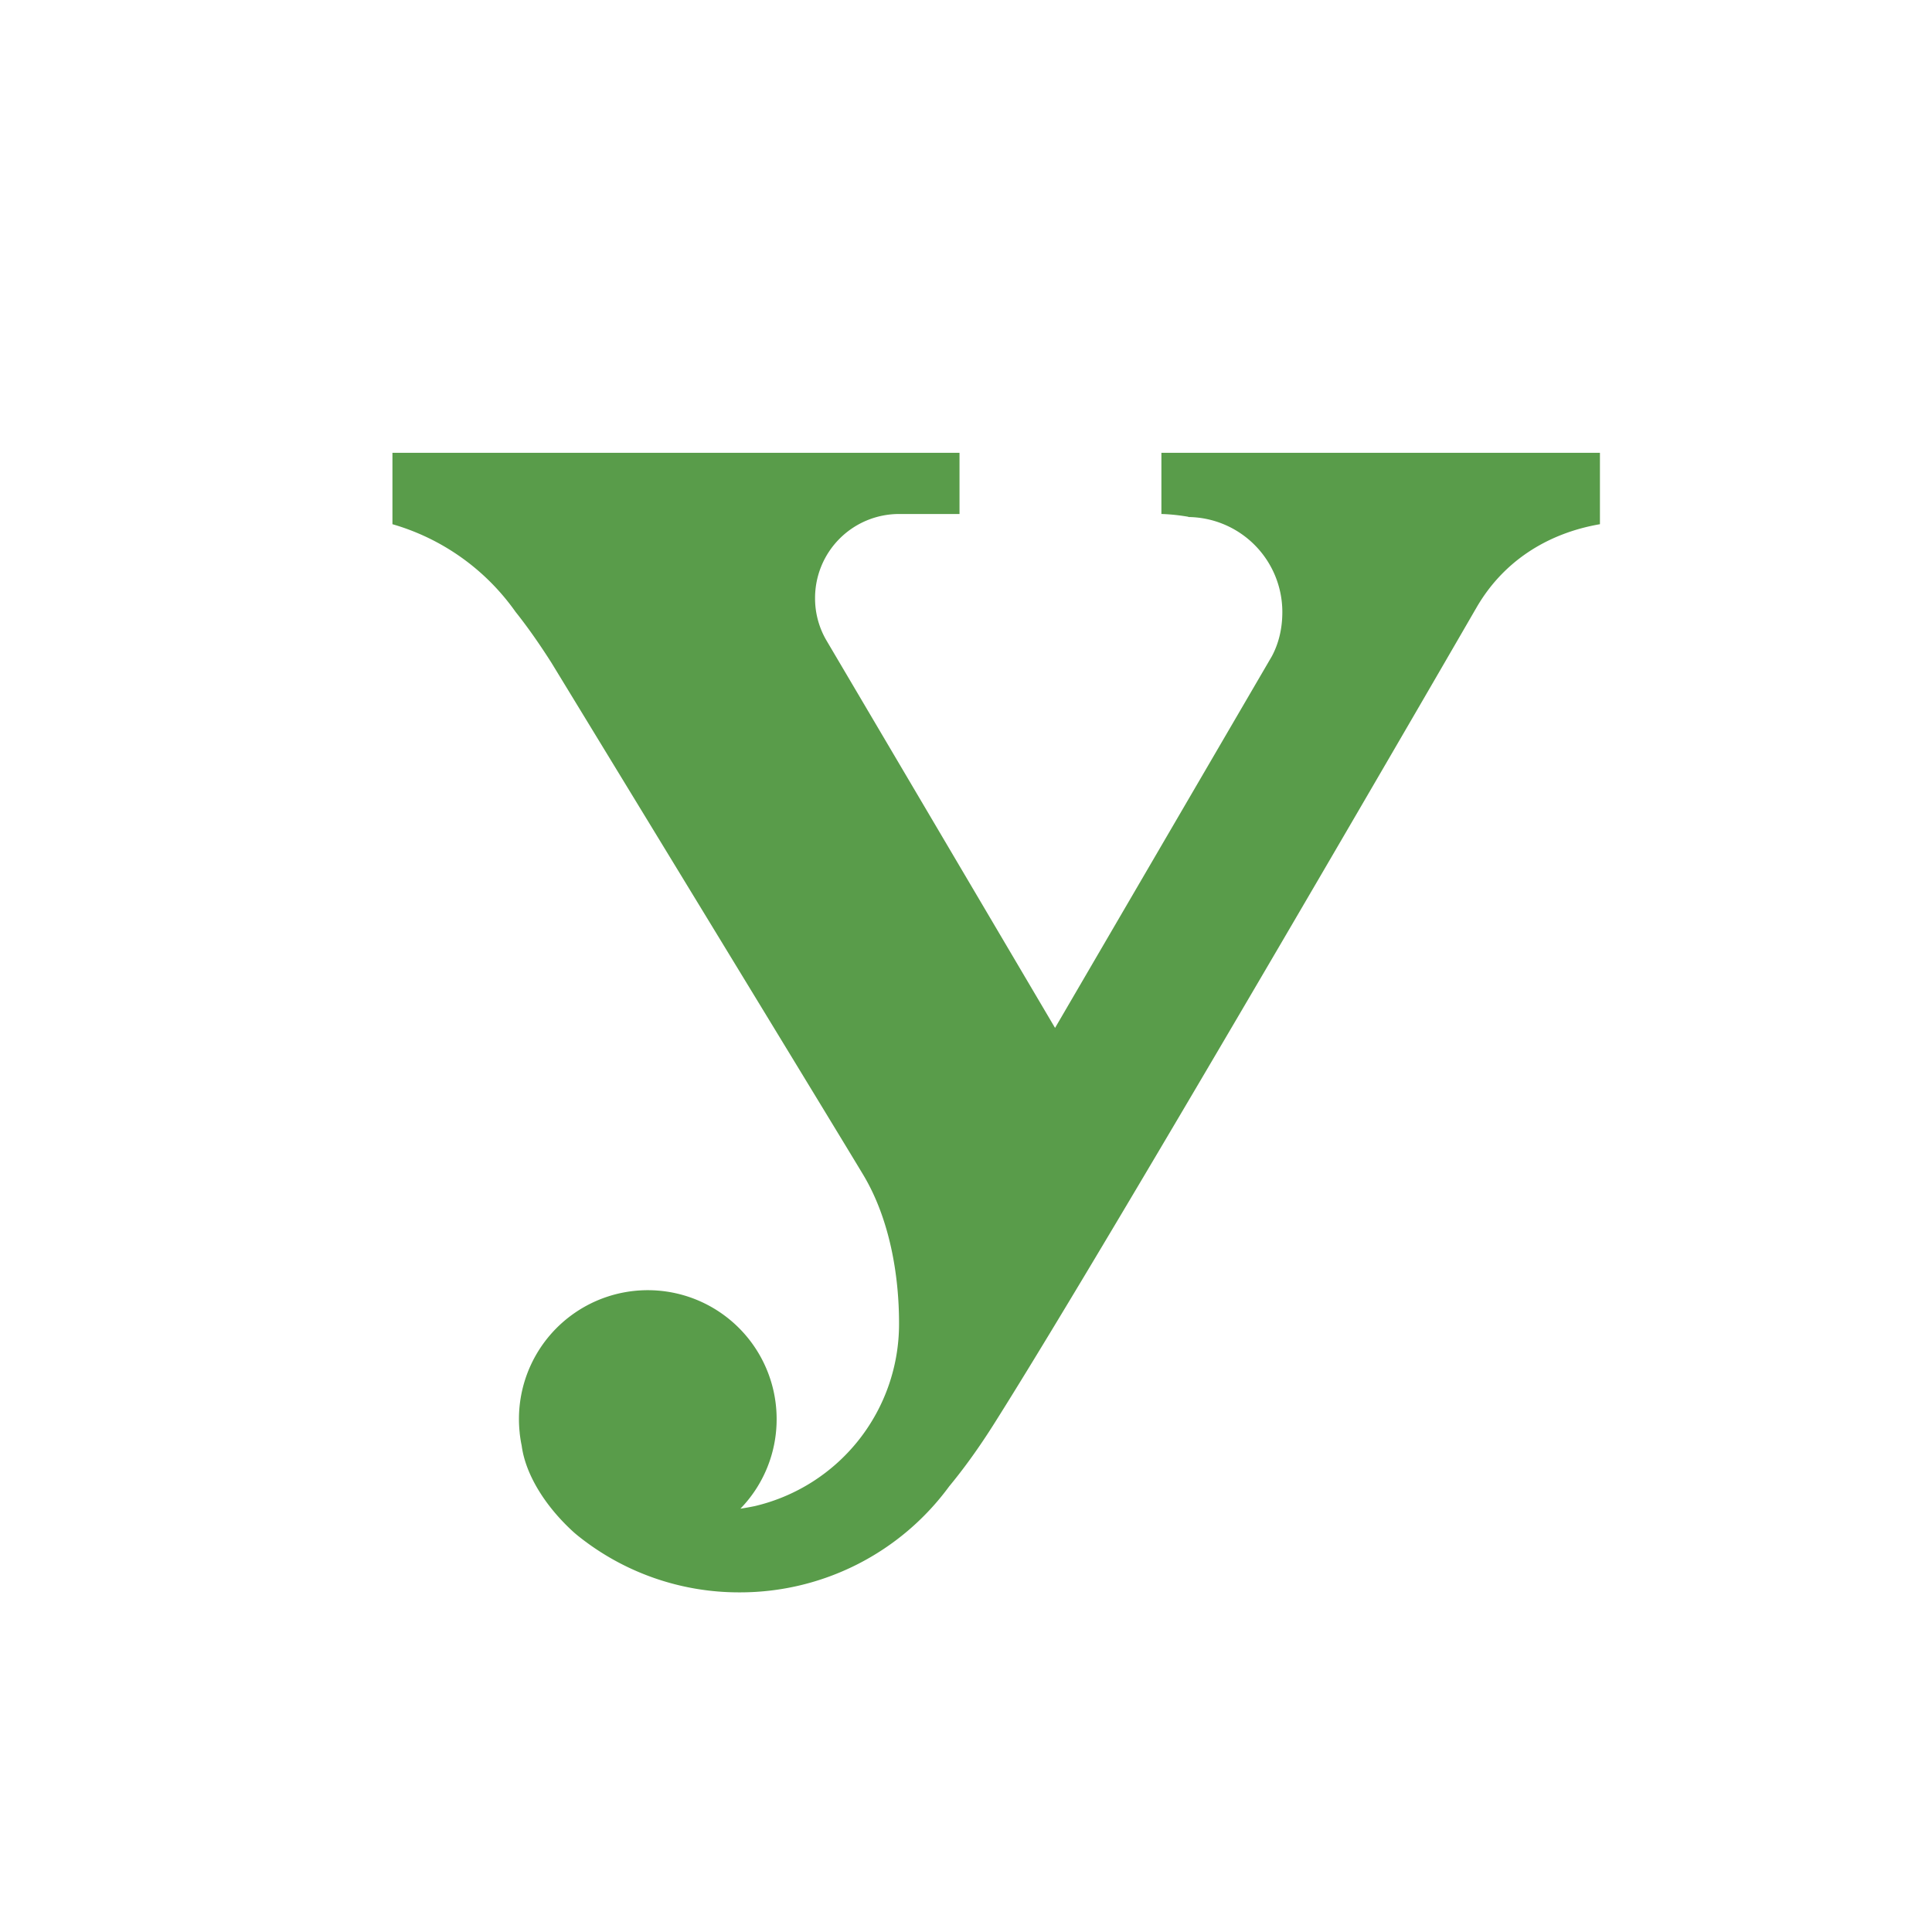 <svg width="64" height="64" fill="none" xmlns="http://www.w3.org/2000/svg"><path d="M48.883 20.176c.865-1.533 2.32-2.5 4.117-2.811V15H38.473v2.027s.383.003.911.095l-.052.005a3.147 3.147 0 013.147 3.147c0 .532-.112 1.023-.345 1.462L34.95 34.051l-7.573-12.836A2.754 2.754 0 0127 19.81a2.782 2.782 0 012.777-2.783h2.008V15H13v2.365a7.556 7.556 0 014.077 2.902c.413.518.806 1.084 1.193 1.692 0 0 9.82 16.104 10.348 16.996.839 1.42 1.164 3.236 1.164 4.883a6.197 6.197 0 01-4.772 6.052 8.984 8.984 0 01-.483.087 4.25 4.25 0 001.2-2.963 4.268 4.268 0 10-8.512.445v.008a4.24 4.24 0 00.067.425c.122.924.746 1.964 1.684 2.829.06.055.109.097.183.157a8.518 8.518 0 005.36 1.871 8.587 8.587 0 006.933-3.51c.49-.593.987-1.28 1.49-2.077 4.054-6.419 15.893-26.885 15.95-26.986z" fill="#599C4A"/></svg>